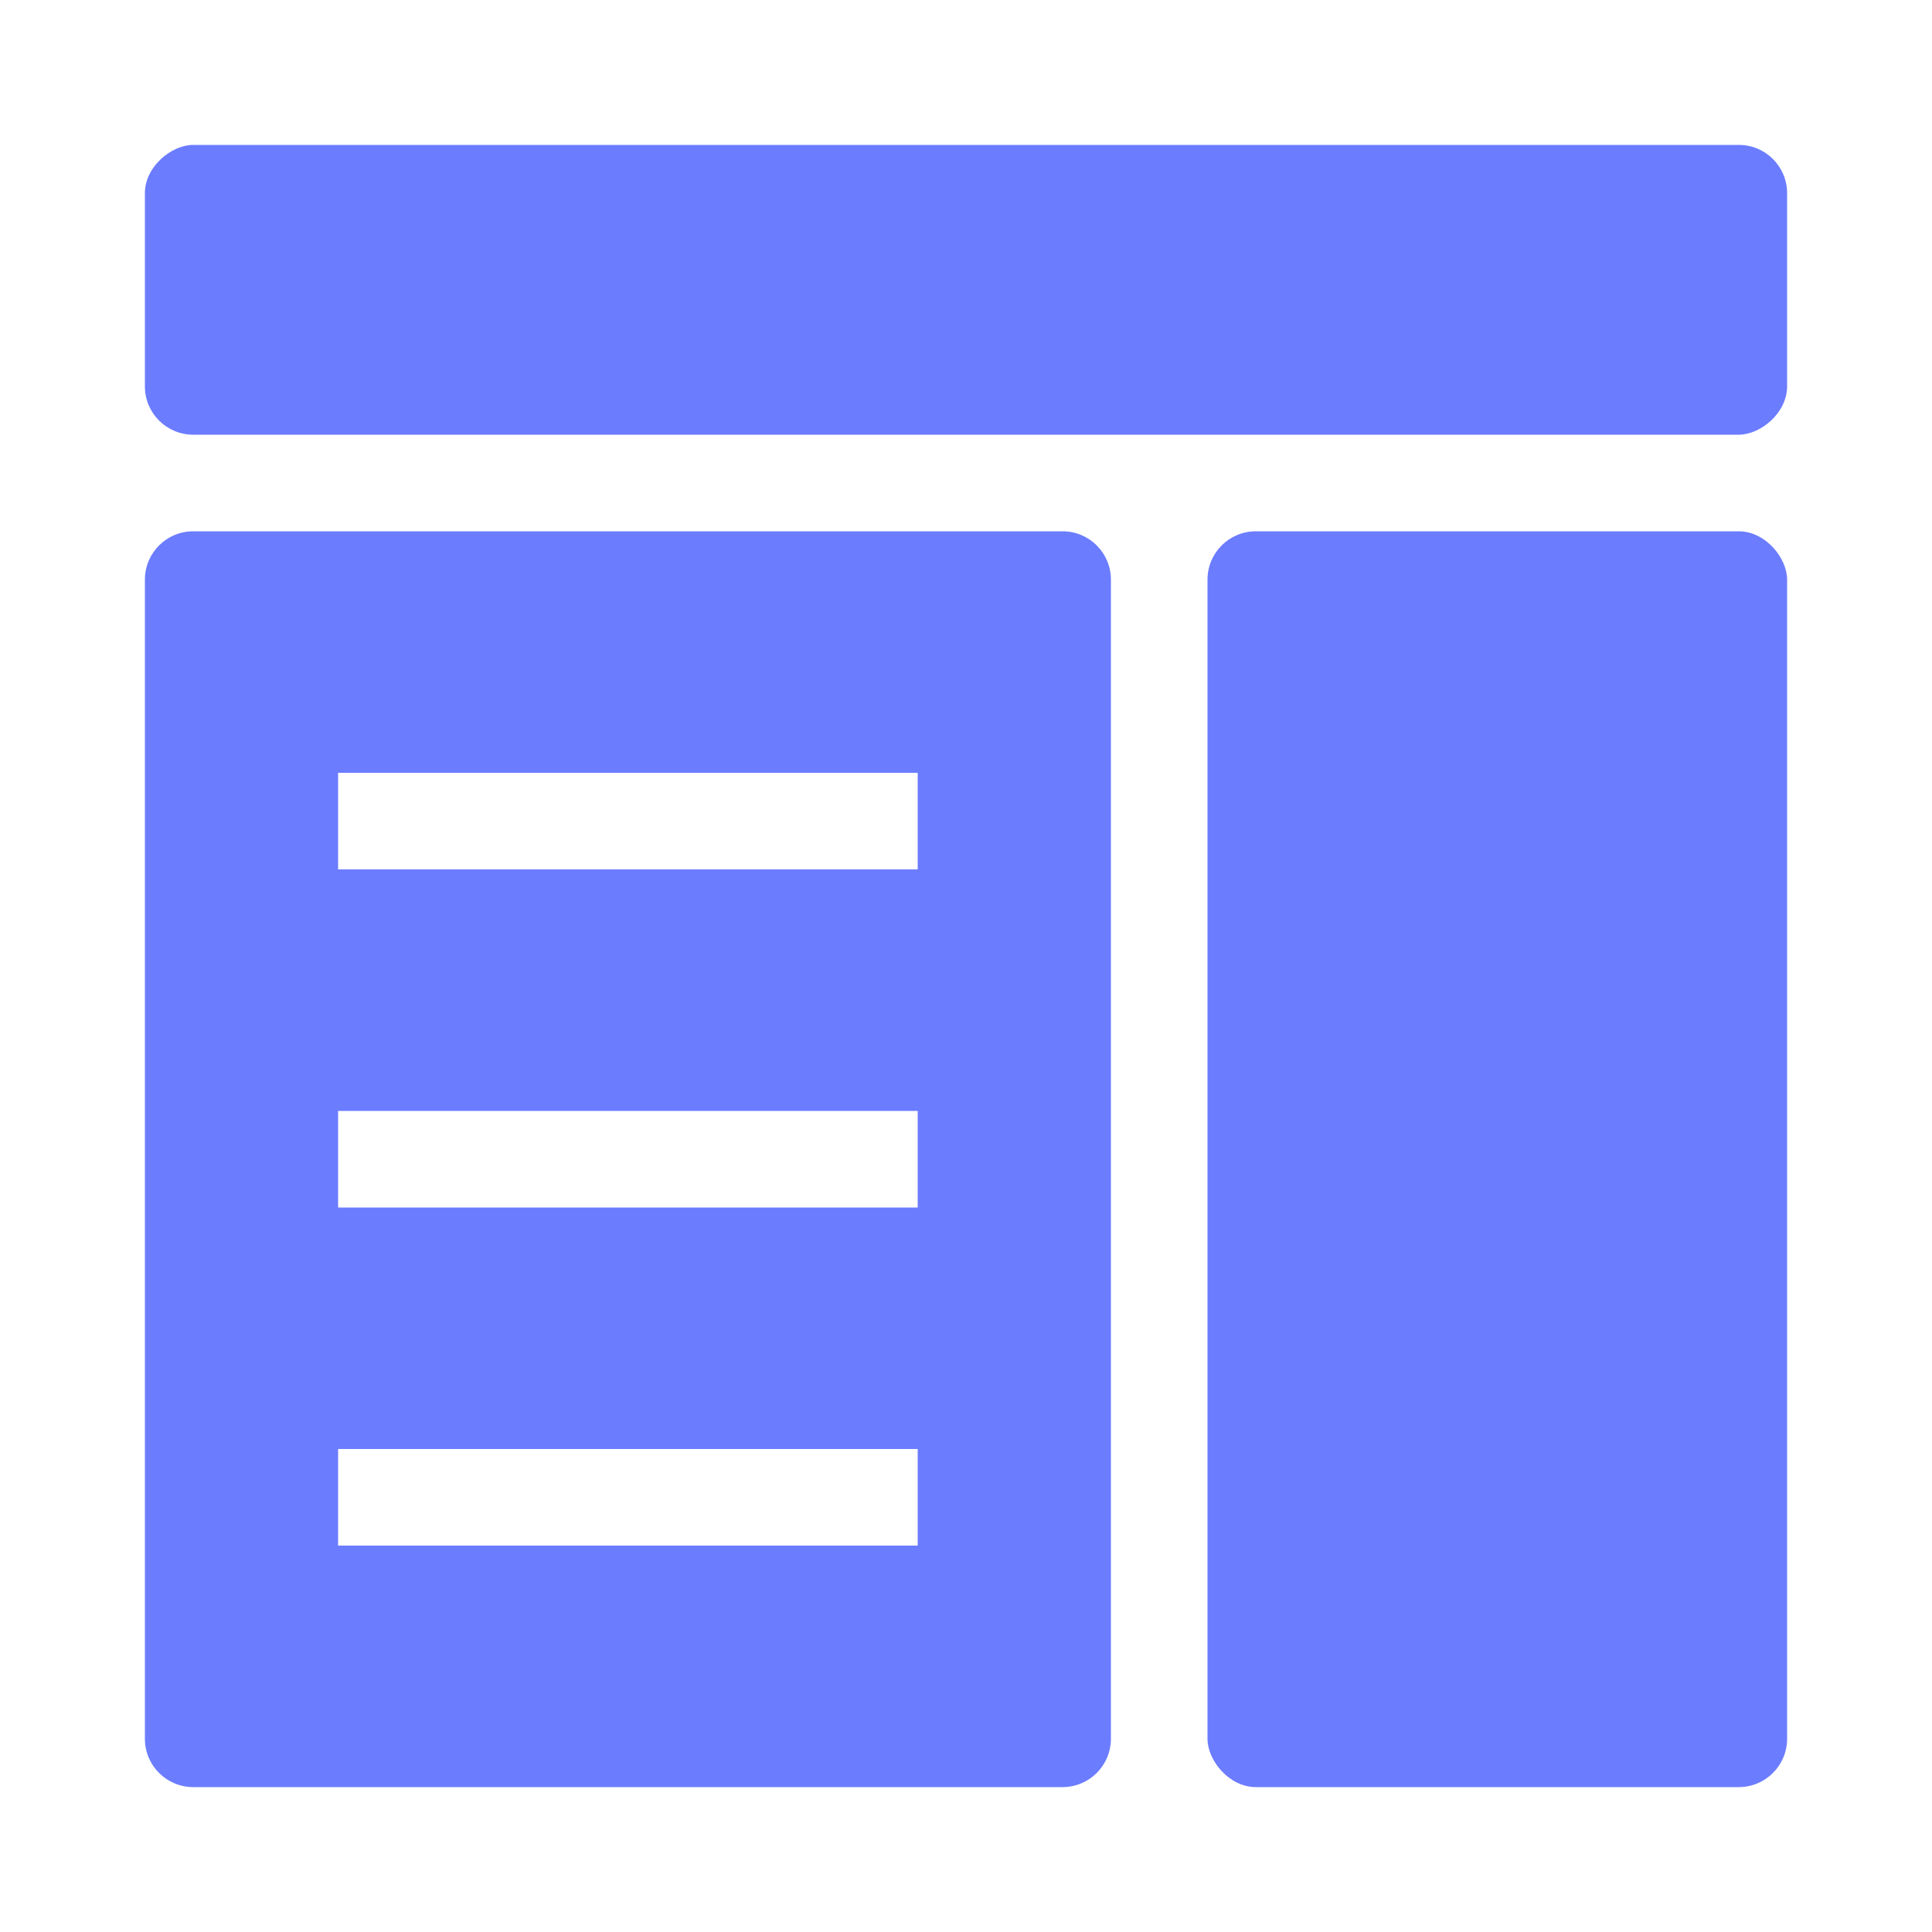 <svg xmlns="http://www.w3.org/2000/svg" xmlns:xlink="http://www.w3.org/1999/xlink" width="56" height="56" viewBox="0 0 56 56" fill="none">
<g opacity="0.1">
</g>
<rect  x="4.2" y="12.6" width="8.4" height="47.6" transform="rotate(-90 4.2 12.6)" rx="1.4"    fill="#6B7CFF" >
</rect>
<path d="M4.2 16.8L4.2 50.4C4.2 51.173 4.827 51.8 5.6 51.8L30.8 51.8C31.573 51.8 32.2 51.173 32.2 50.4L32.2 16.8C32.2 16.027 31.573 15.4 30.8 15.4L5.6 15.4C4.827 15.4 4.2 16.027 4.2 16.8ZM26.6 22.4L9.8 22.4L9.8 25.2L26.6 25.2L26.6 22.4ZM26.6 32.2L9.8 32.2L9.8 35L26.6 35L26.6 32.2ZM9.8 42L26.6 42L26.6 44.8L9.8 44.8L9.8 42Z" fill-rule="evenodd"  fill="#6B7CFF" >
</path>
<rect  x="35" y="15.4" width="16.8" height="36.4" rx="1.4"    fill="#6B7CFF" >
</rect>
</svg>
